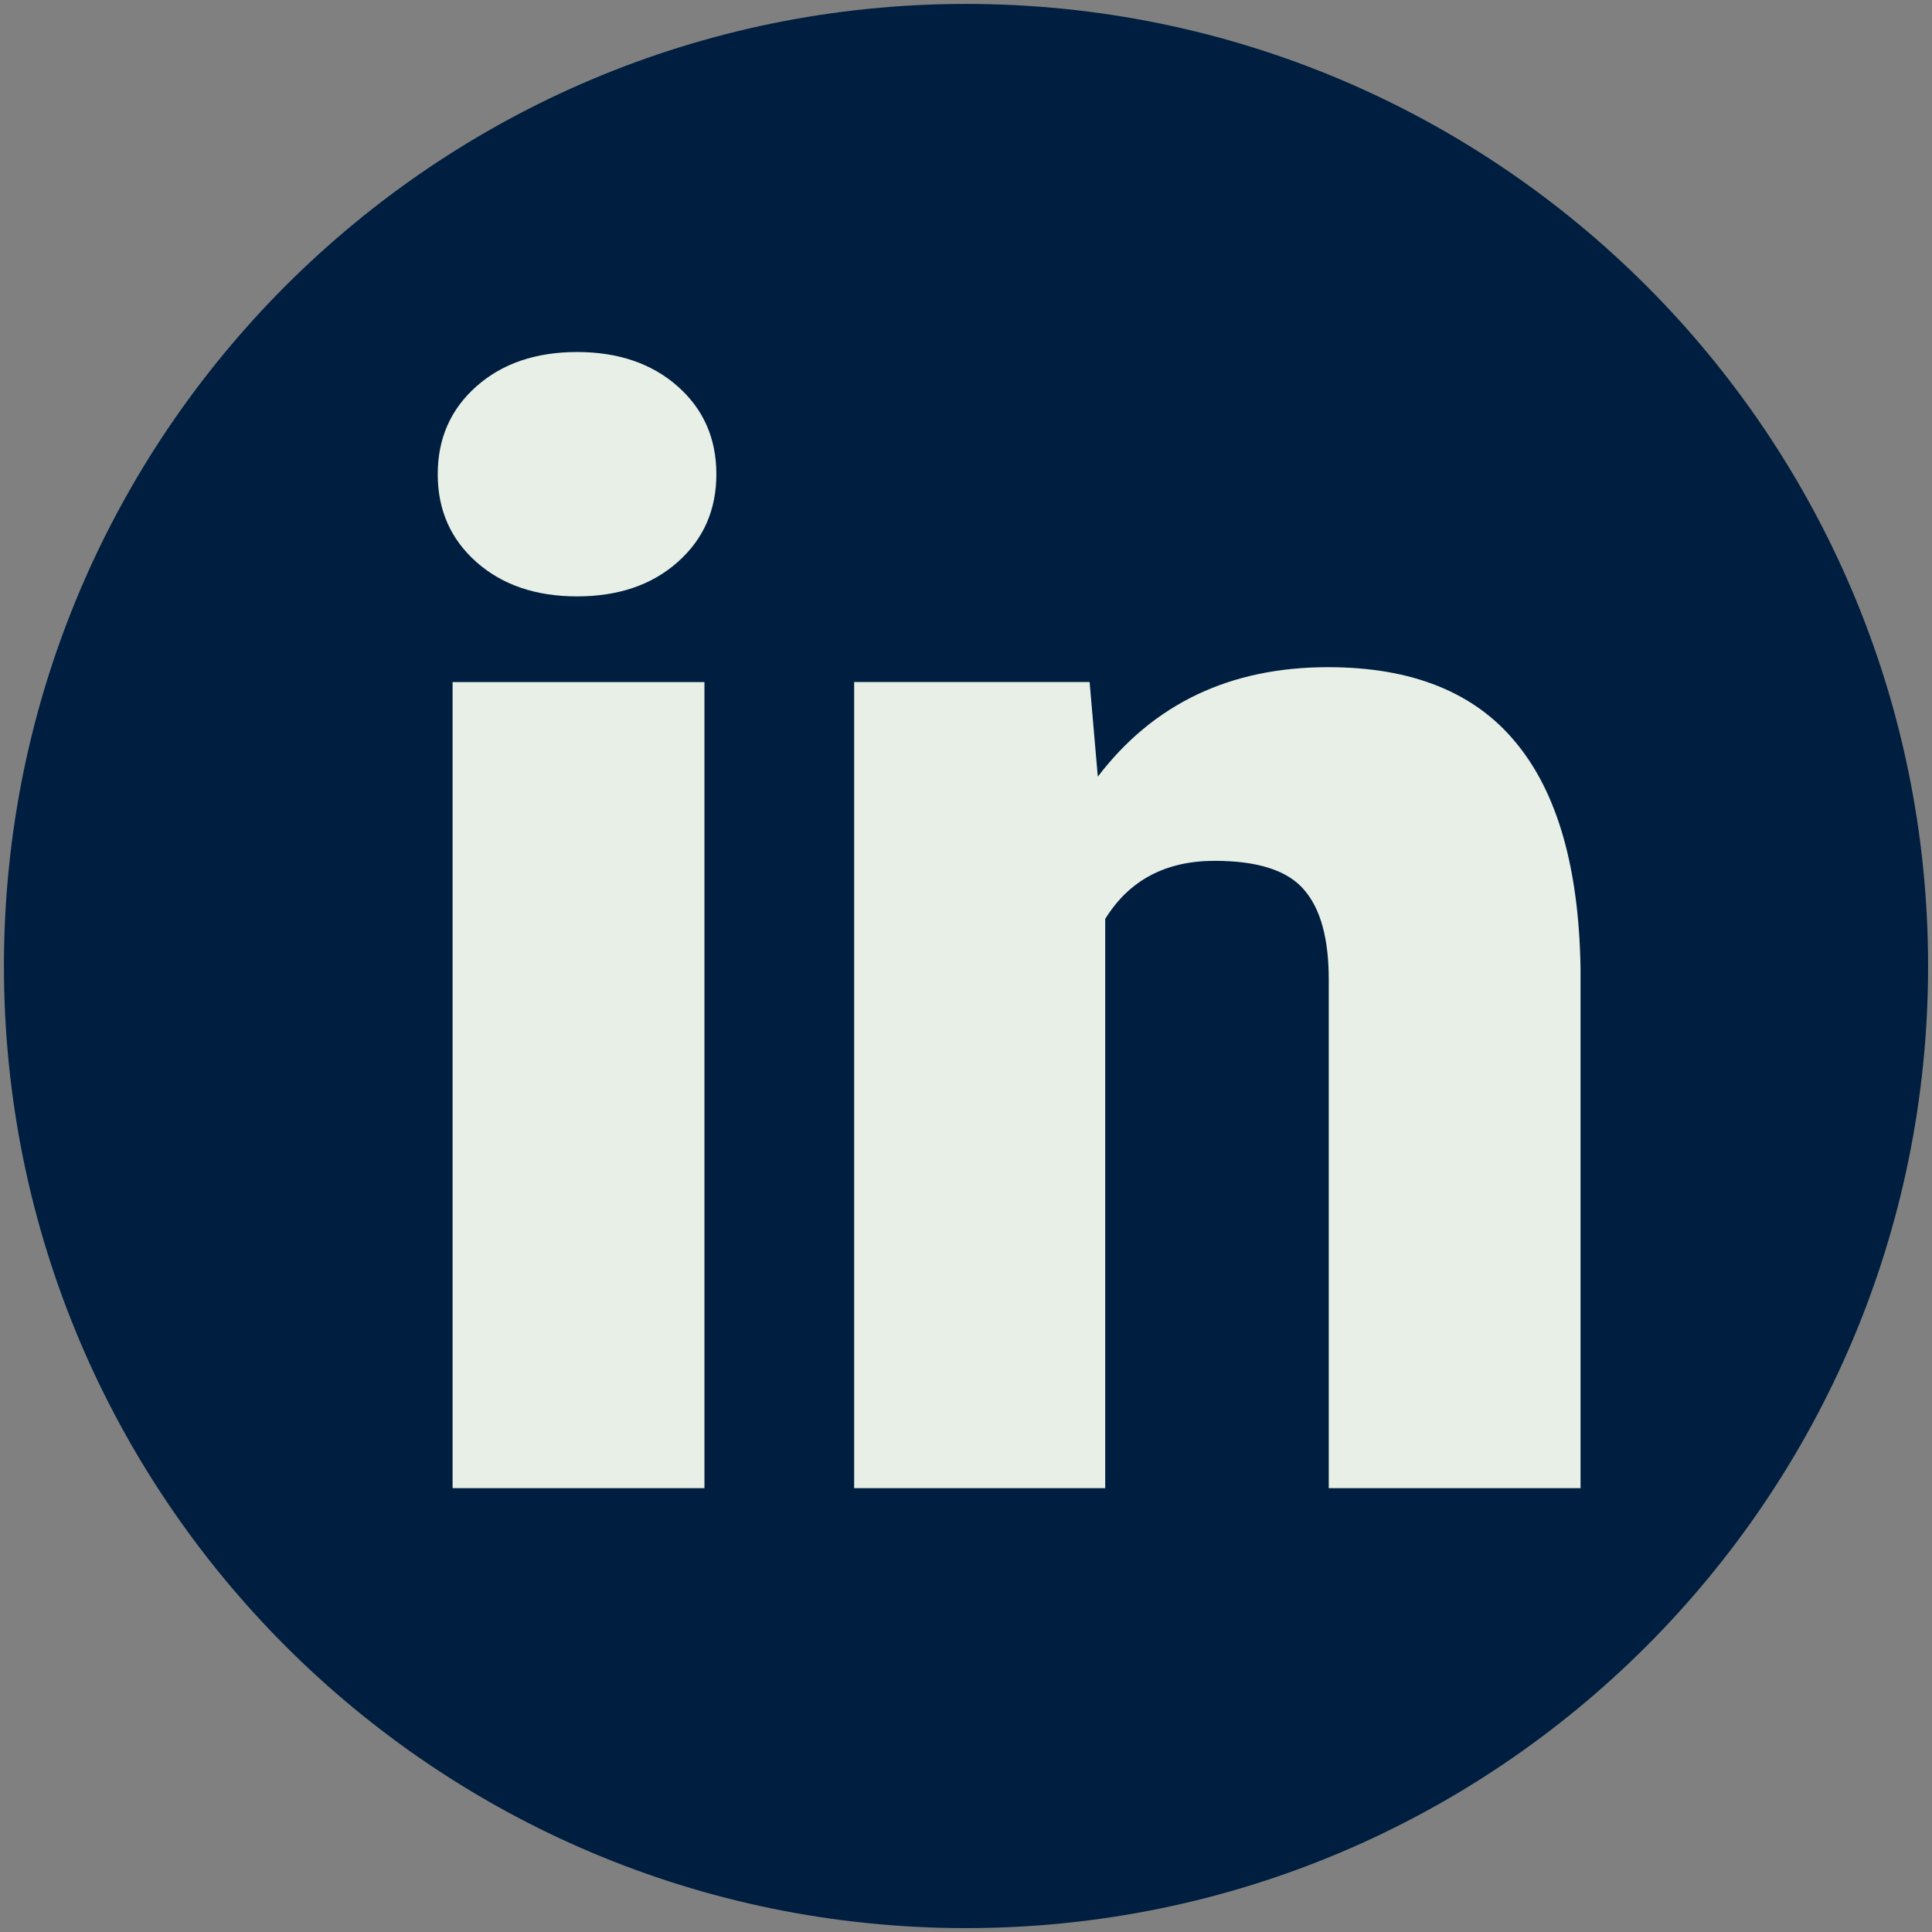 <?xml version="1.0" encoding="utf-8"?>
<!-- Generator: Adobe Illustrator 15.0.0, SVG Export Plug-In . SVG Version: 6.00 Build 0)  -->
<!DOCTYPE svg PUBLIC "-//W3C//DTD SVG 1.1//EN" "http://www.w3.org/Graphics/SVG/1.1/DTD/svg11.dtd">
<svg version="1.1" id="Capa_1" xmlns="http://www.w3.org/2000/svg" xmlns:xlink="http://www.w3.org/1999/xlink" x="0px" y="0px"
	 width="58px" height="58px" viewBox="0 0 58 58" enable-background="new 0 0 58 58" xml:space="preserve">
<rect x="0" y="0" width="58" height="58" fill="#808080" stroke="none"/>
<g>
	<path fill="#001E3F" d="M0.118,29C0.118,13.049,13.048,0.118,29,0.118c15.952,0,28.883,12.932,28.883,28.883
		c0,15.951-12.932,28.882-28.883,28.882C13.048,57.883,0.118,44.951,0.118,29"/>
	<path fill-rule="evenodd" clip-rule="evenodd" fill="#E7EFE6" d="M13.141,14.236c0-1.073,0.388-1.953,1.163-2.639
		s1.781-1.028,3.02-1.029c1.236,0,2.243,0.344,3.019,1.029s1.163,1.565,1.163,2.639s-0.388,1.953-1.163,2.639
		c-0.775,0.687-1.782,1.029-3.019,1.029c-1.238,0-2.244-0.343-3.02-1.029C13.529,16.189,13.141,15.31,13.141,14.236 M21.148,44.676
		h-7.561v-24.2h7.561V44.676z"/>
	<path fill-rule="evenodd" clip-rule="evenodd" fill="#E7EFE6" d="M32.711,20.476l0.246,2.84c1.67-2.191,3.973-3.287,6.91-3.287
		c2.52,0,4.398,0.753,5.637,2.26c1.252,1.505,1.9,3.771,1.945,6.798v15.589h-7.559V29.4c0-1.223-0.246-2.117-0.738-2.685
		c-0.492-0.581-1.387-0.872-2.684-0.872c-1.477,0-2.572,0.582-3.289,1.745v17.087h-7.537v-24.2H32.711z"/>
</g>
</svg>
